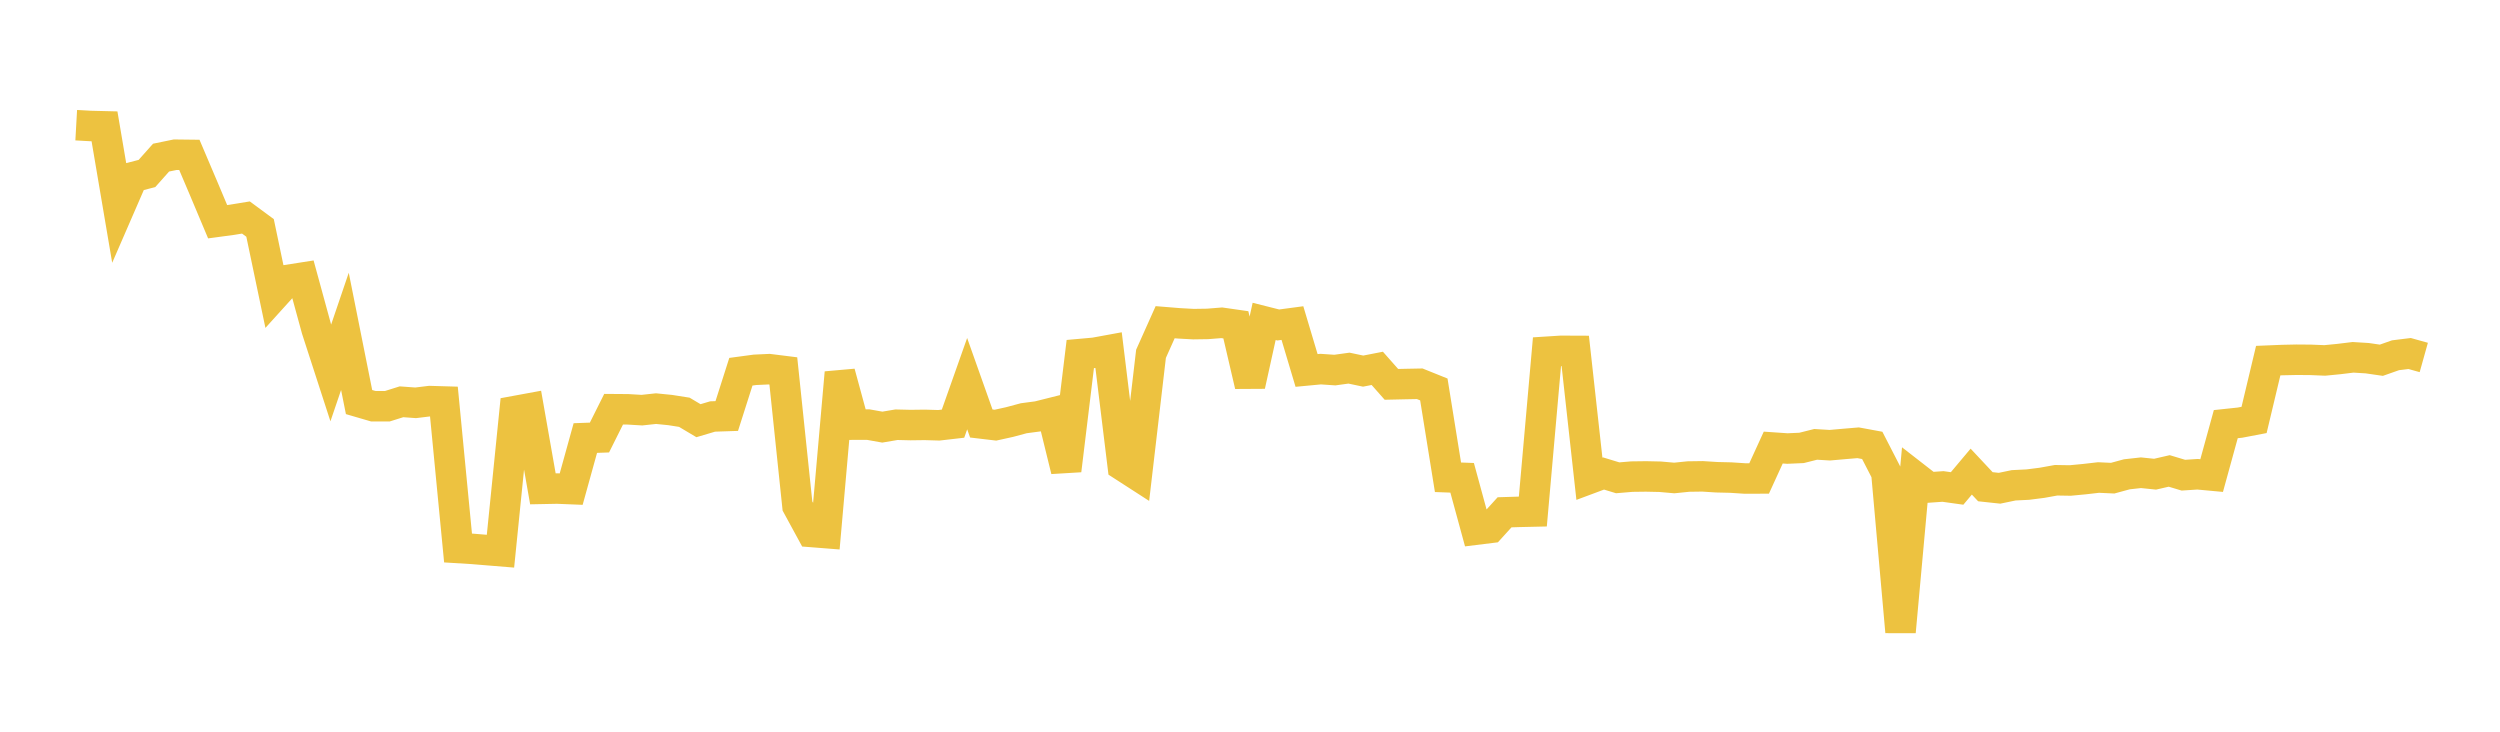 <svg width="164" height="48" xmlns="http://www.w3.org/2000/svg" xmlns:xlink="http://www.w3.org/1999/xlink"><path fill="none" stroke="rgb(237,194,64)" stroke-width="2" d="M5,8.212L5.928,8.264L6.855,8.287L7.783,13.756L8.711,11.621L9.639,11.381L10.566,10.34L11.494,10.149L12.422,10.16L13.349,12.34L14.277,14.545L15.205,14.42L16.133,14.268L17.06,14.952L17.988,19.383L18.916,18.357L19.843,18.212L20.771,21.605L21.699,24.466L22.627,21.738L23.554,26.376L24.482,26.647L25.41,26.649L26.337,26.357L27.265,26.425L28.193,26.312L29.12,26.339L30.048,35.949L30.976,36.006L31.904,36.082L32.831,36.158L33.759,26.969L34.687,26.798L35.614,32.067L36.542,32.049L37.47,32.086L38.398,28.736L39.325,28.702L40.253,26.844L41.181,26.851L42.108,26.906L43.036,26.806L43.964,26.899L44.892,27.045L45.819,27.597L46.747,27.322L47.675,27.291L48.602,24.385L49.53,24.26L50.458,24.217L51.386,24.333L52.313,33.192L53.241,34.898L54.169,34.971L55.096,24.448L56.024,27.857L56.952,27.853L57.88,28.019L58.807,27.862L59.735,27.884L60.663,27.872L61.59,27.899L62.518,27.792L63.446,25.168L64.373,27.781L65.301,27.891L66.229,27.686L67.157,27.437L68.084,27.314L69.012,27.081L69.94,30.86L70.867,23.225L71.795,23.142L72.723,22.972L73.651,30.551L74.578,31.149L75.506,23.21L76.434,21.137L77.361,21.212L78.289,21.263L79.217,21.249L80.145,21.175L81.072,21.308L82,25.291L82.928,21.084L83.855,21.318L84.783,21.194L85.711,24.302L86.639,24.214L87.566,24.277L88.494,24.149L89.422,24.345L90.349,24.164L91.277,25.214L92.205,25.193L93.133,25.175L94.06,25.548L94.988,31.309L95.916,31.344L96.843,34.744L97.771,34.629L98.699,33.607L99.627,33.578L100.554,33.557L101.482,23.074L102.41,23.015L103.337,23.019L104.265,31.407L105.193,31.061L106.12,31.344L107.048,31.266L107.976,31.254L108.904,31.274L109.831,31.356L110.759,31.261L111.687,31.248L112.614,31.307L113.542,31.329L114.47,31.39L115.398,31.387L116.325,29.36L117.253,29.424L118.181,29.383L119.108,29.15L120.036,29.206L120.964,29.124L121.892,29.046L122.819,29.217L123.747,31.021L124.675,41.447L125.602,31.255L126.53,31.977L127.458,31.912L128.386,32.042L129.313,30.938L130.241,31.929L131.169,32.029L132.096,31.836L133.024,31.79L133.952,31.672L134.88,31.505L135.807,31.52L136.735,31.432L137.663,31.325L138.59,31.368L139.518,31.115L140.446,31.011L141.373,31.107L142.301,30.893L143.229,31.172L144.157,31.111L145.084,31.197L146.012,27.824L146.94,27.725L147.867,27.548L148.795,23.657L149.723,23.619L150.651,23.599L151.578,23.606L152.506,23.644L153.434,23.553L154.361,23.44L155.289,23.497L156.217,23.632L157.145,23.305L158.072,23.19L159,23.45"></path></svg>